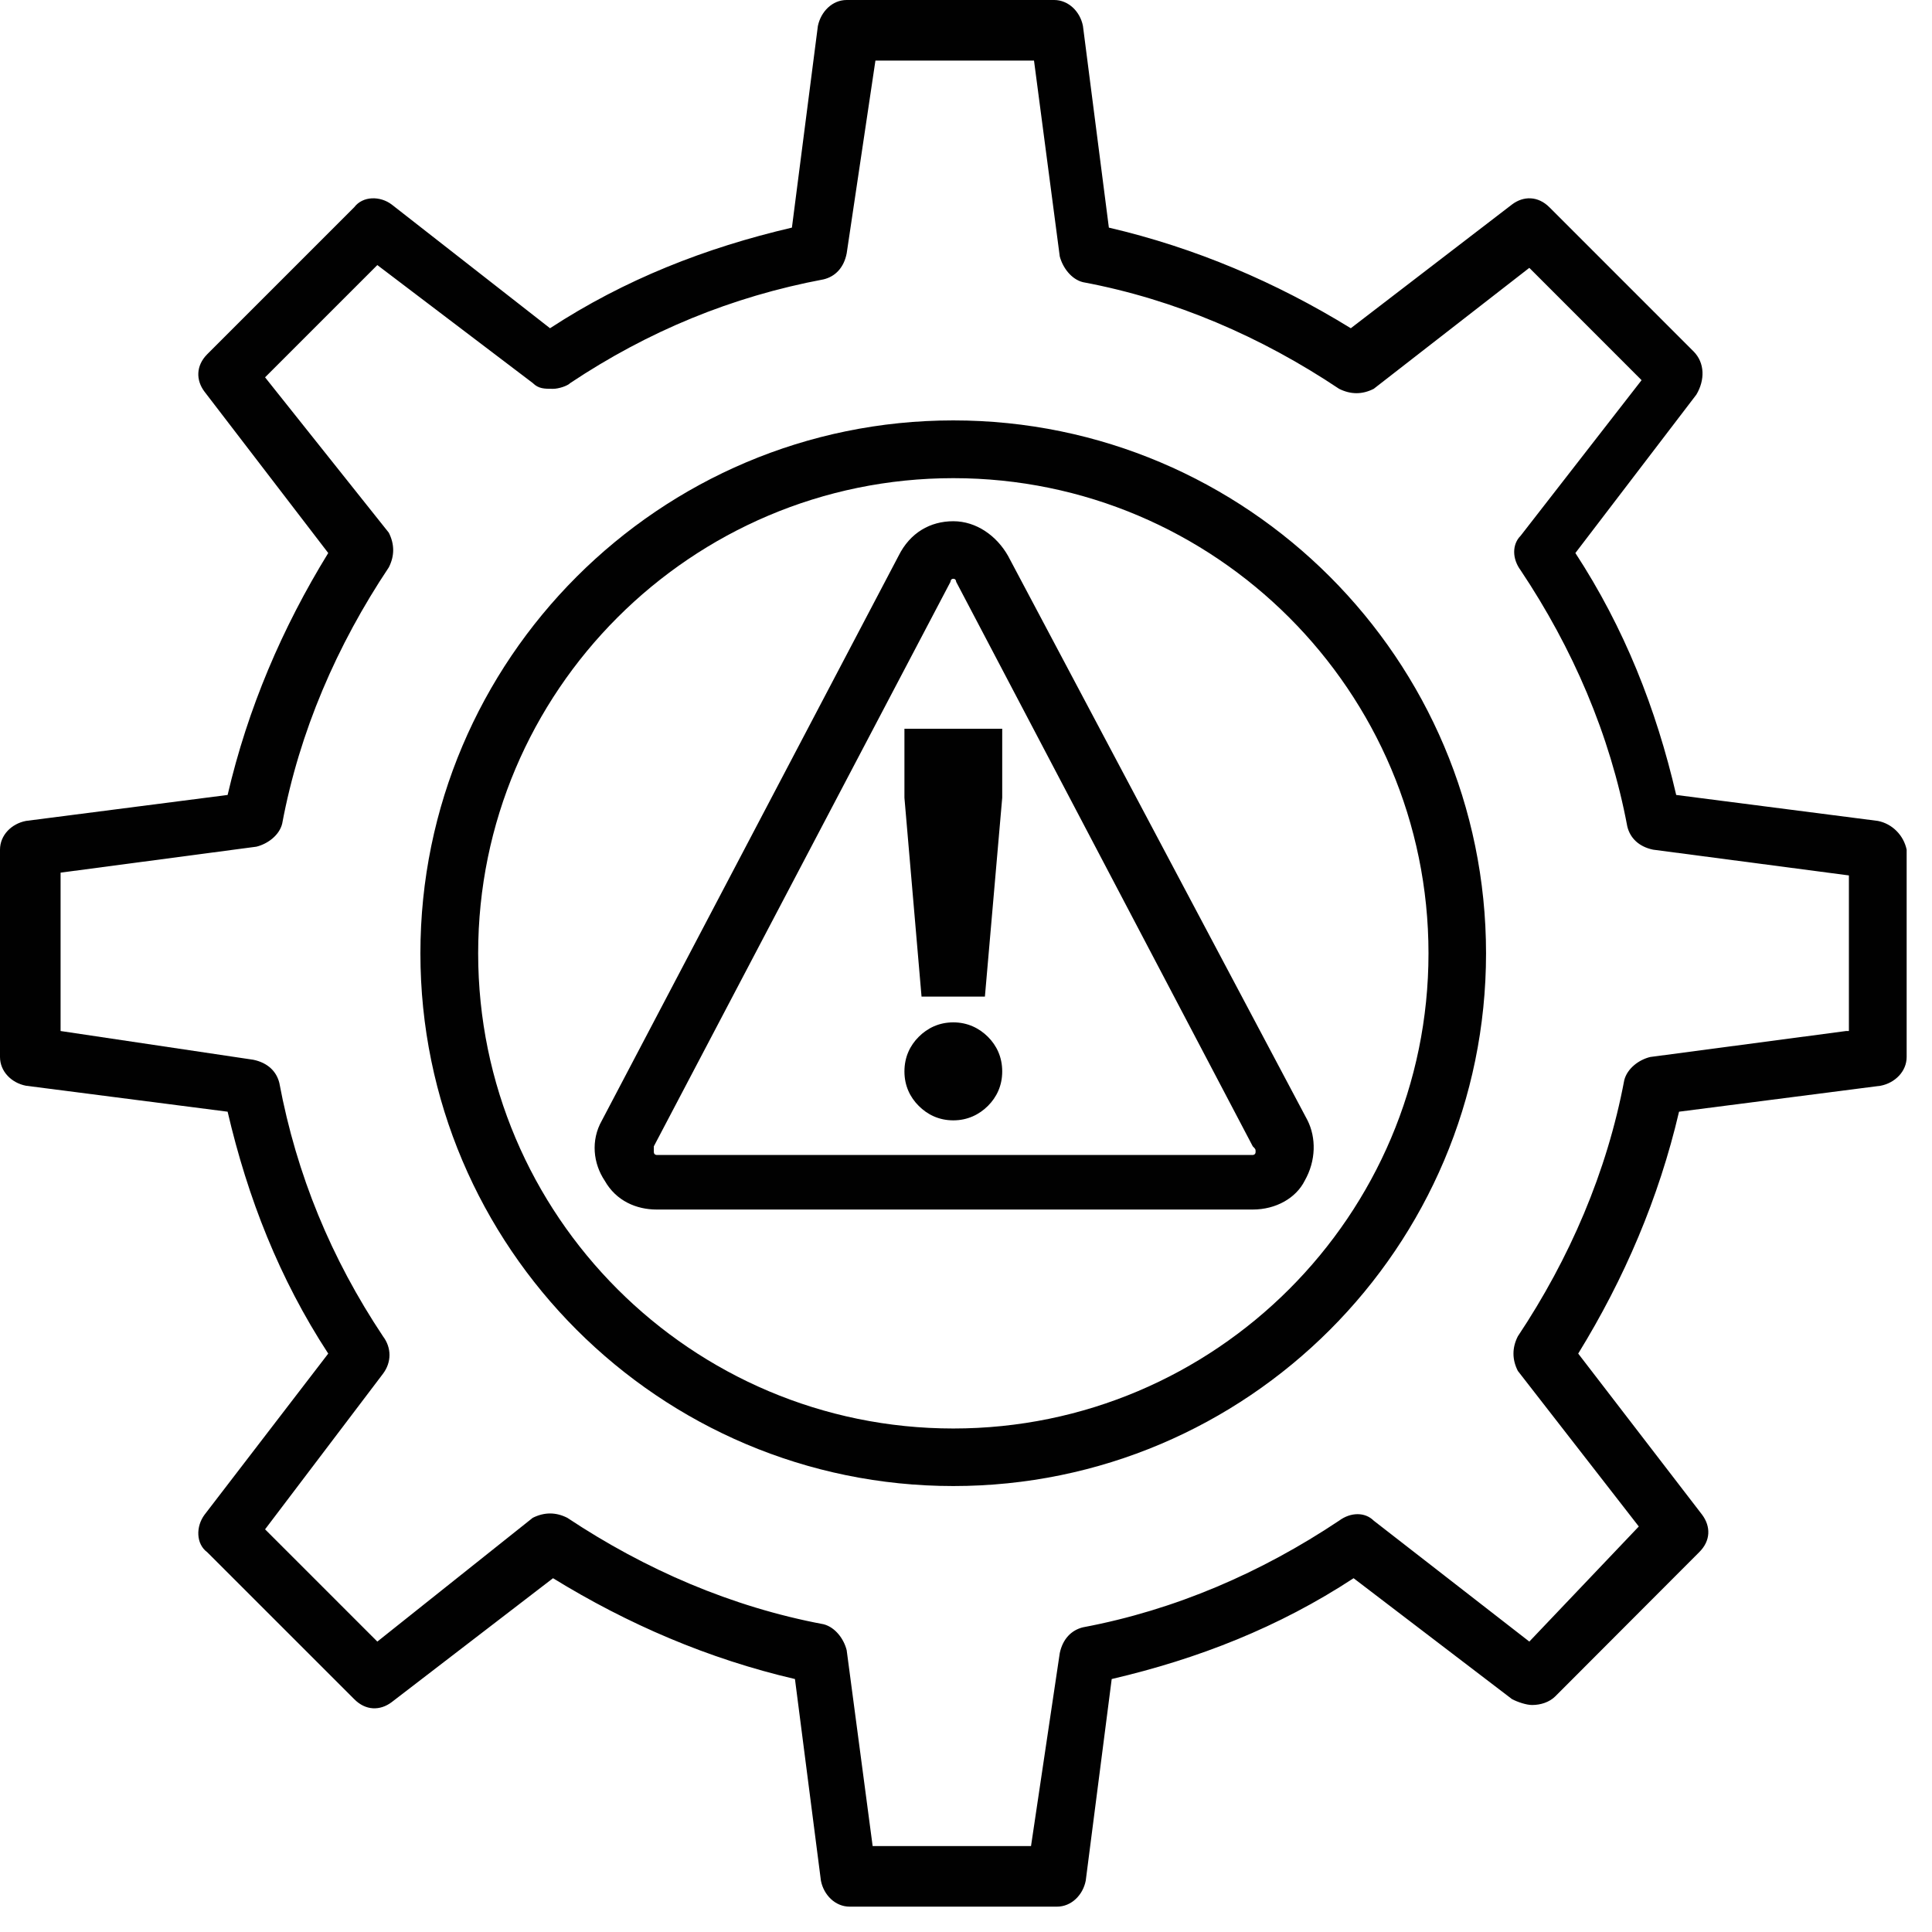 <svg xmlns="http://www.w3.org/2000/svg" xmlns:xlink="http://www.w3.org/1999/xlink" width="50" zoomAndPan="magnify" viewBox="0 0 37.5 37.5" height="50" preserveAspectRatio="xMidYMid meet" version="1.0"><defs><clipPath id="16a220a27e"><path d="M 0 0 L 37.008 0 L 37.008 37.008 L 0 37.008 Z M 0 0 " clip-rule="nonzero"/></clipPath></defs><g clip-path="url(#16a220a27e)"><path fill="#010101" d="M 36.449 15.934 L 32.535 15.43 C 32.145 13.75 31.527 12.188 30.578 10.734 L 32.926 7.66 C 33.094 7.379 33.094 7.043 32.871 6.82 L 30.074 4.023 C 29.852 3.801 29.57 3.801 29.348 3.969 L 26.219 6.371 C 24.766 5.477 23.199 4.809 21.523 4.418 L 21.02 0.504 C 20.965 0.223 20.738 0 20.461 0 L 16.434 0 C 16.156 0 15.934 0.223 15.875 0.504 L 15.371 4.418 C 13.695 4.809 12.129 5.422 10.676 6.371 L 7.602 3.969 C 7.379 3.801 7.043 3.801 6.875 4.023 L 4.023 6.875 C 3.801 7.098 3.801 7.379 3.969 7.602 L 6.371 10.734 C 5.477 12.188 4.809 13.75 4.418 15.43 L 0.504 15.934 C 0.223 15.988 0 16.211 0 16.492 L 0 20.516 C 0 20.797 0.223 21.02 0.504 21.074 L 4.418 21.578 C 4.809 23.254 5.422 24.82 6.371 26.273 L 3.969 29.402 C 3.801 29.629 3.801 29.965 4.023 30.129 L 6.875 32.98 C 7.098 33.207 7.379 33.207 7.602 33.039 L 10.734 30.633 C 12.188 31.527 13.75 32.199 15.43 32.59 L 15.934 36.504 C 15.988 36.781 16.211 37.008 16.492 37.008 L 20.516 37.008 C 20.797 37.008 21.02 36.781 21.074 36.504 L 21.578 32.59 C 23.254 32.199 24.82 31.586 26.273 30.633 L 29.348 32.98 C 29.461 33.039 29.629 33.094 29.738 33.094 C 29.906 33.094 30.074 33.039 30.188 32.926 L 32.98 30.129 C 33.207 29.906 33.207 29.629 33.039 29.402 L 30.633 26.273 C 31.527 24.82 32.199 23.254 32.59 21.578 L 36.504 21.074 C 36.781 21.02 37.008 20.797 37.008 20.516 L 37.008 16.492 C 36.949 16.211 36.727 15.988 36.449 15.934 Z M 35.832 20.012 L 32.031 20.516 C 31.809 20.57 31.586 20.738 31.527 20.965 C 31.191 22.75 30.465 24.43 29.461 25.938 C 29.348 26.16 29.348 26.387 29.461 26.609 L 31.809 29.629 L 29.684 31.863 L 26.664 29.516 C 26.496 29.348 26.219 29.348 25.992 29.516 C 24.484 30.523 22.809 31.25 21.02 31.586 C 20.797 31.641 20.629 31.809 20.57 32.086 L 20.012 35.832 L 16.938 35.832 L 16.434 32.031 C 16.379 31.809 16.211 31.586 15.988 31.527 C 14.199 31.191 12.523 30.465 11.012 29.461 C 10.789 29.348 10.566 29.348 10.34 29.461 L 7.324 31.863 L 5.145 29.684 L 7.434 26.664 C 7.602 26.441 7.602 26.16 7.434 25.938 C 6.43 24.43 5.758 22.809 5.422 21.02 C 5.367 20.797 5.199 20.629 4.918 20.57 L 1.176 20.012 L 1.176 16.938 L 4.977 16.434 C 5.199 16.379 5.422 16.211 5.477 15.988 C 5.812 14.199 6.539 12.523 7.547 11.012 C 7.66 10.789 7.66 10.566 7.547 10.34 L 5.145 7.324 L 7.324 5.145 L 10.34 7.434 C 10.453 7.547 10.566 7.547 10.734 7.547 C 10.844 7.547 11.012 7.492 11.07 7.434 C 12.578 6.43 14.199 5.758 15.988 5.422 C 16.211 5.367 16.379 5.199 16.434 4.918 L 16.992 1.176 L 20.07 1.176 L 20.57 4.977 C 20.629 5.199 20.797 5.422 21.02 5.477 C 22.809 5.812 24.484 6.539 25.992 7.547 C 26.219 7.66 26.441 7.66 26.664 7.547 L 29.684 5.199 L 31.863 7.379 L 29.516 10.398 C 29.348 10.566 29.348 10.844 29.516 11.07 C 30.523 12.578 31.25 14.254 31.586 16.043 C 31.641 16.266 31.809 16.434 32.086 16.492 L 35.887 16.992 L 35.887 20.012 Z M 35.832 20.012 " fill-opacity="1" fill-rule="nonzero"/></g><path fill="#010101" d="M 18.504 8.16 C 12.801 8.16 8.16 12.801 8.16 18.504 C 8.16 24.207 12.801 28.844 18.504 28.844 C 24.207 28.844 28.844 24.207 28.844 18.504 C 28.844 12.801 24.207 8.16 18.504 8.16 Z M 18.504 27.727 C 13.418 27.727 9.281 23.59 9.281 18.504 C 9.281 13.418 13.418 9.281 18.504 9.281 C 23.59 9.281 27.727 13.418 27.727 18.504 C 27.727 23.59 23.59 27.727 18.504 27.727 Z M 18.504 27.727 " fill-opacity="1" fill-rule="nonzero"/><path fill="#010101" d="M 18.504 10.117 C 18.055 10.117 17.664 10.34 17.441 10.789 L 11.684 21.746 C 11.461 22.137 11.516 22.586 11.738 22.918 C 11.961 23.312 12.355 23.477 12.746 23.477 L 24.316 23.477 C 24.766 23.477 25.156 23.254 25.324 22.918 C 25.547 22.527 25.547 22.082 25.379 21.746 L 19.566 10.789 C 19.344 10.398 18.949 10.117 18.504 10.117 Z M 24.371 22.359 C 24.371 22.418 24.316 22.418 24.316 22.418 L 12.746 22.418 C 12.746 22.418 12.691 22.418 12.691 22.359 C 12.691 22.305 12.691 22.305 12.691 22.25 L 18.449 11.293 C 18.449 11.293 18.449 11.234 18.504 11.234 C 18.559 11.234 18.559 11.293 18.559 11.293 L 24.316 22.25 C 24.371 22.305 24.371 22.305 24.371 22.359 Z M 24.371 22.359 " fill-opacity="1" fill-rule="nonzero"/><path fill="#010101" d="M 18.504 19.844 C 18.223 19.844 18 19.957 17.832 20.125 C 17.664 20.293 17.555 20.516 17.555 20.797 C 17.555 21.074 17.664 21.297 17.832 21.465 C 18 21.633 18.223 21.746 18.504 21.746 C 18.781 21.746 19.008 21.633 19.176 21.465 C 19.344 21.297 19.453 21.074 19.453 20.797 C 19.453 20.516 19.344 20.293 19.176 20.125 C 19.008 19.957 18.781 19.844 18.504 19.844 Z M 18.504 19.844 " fill-opacity="1" fill-rule="nonzero"/><path fill="#010101" d="M 17.555 15.484 L 17.887 19.344 L 19.117 19.344 L 19.453 15.484 L 19.453 14.145 L 17.555 14.145 Z M 17.555 15.484 " fill-opacity="1" fill-rule="nonzero"/></svg>